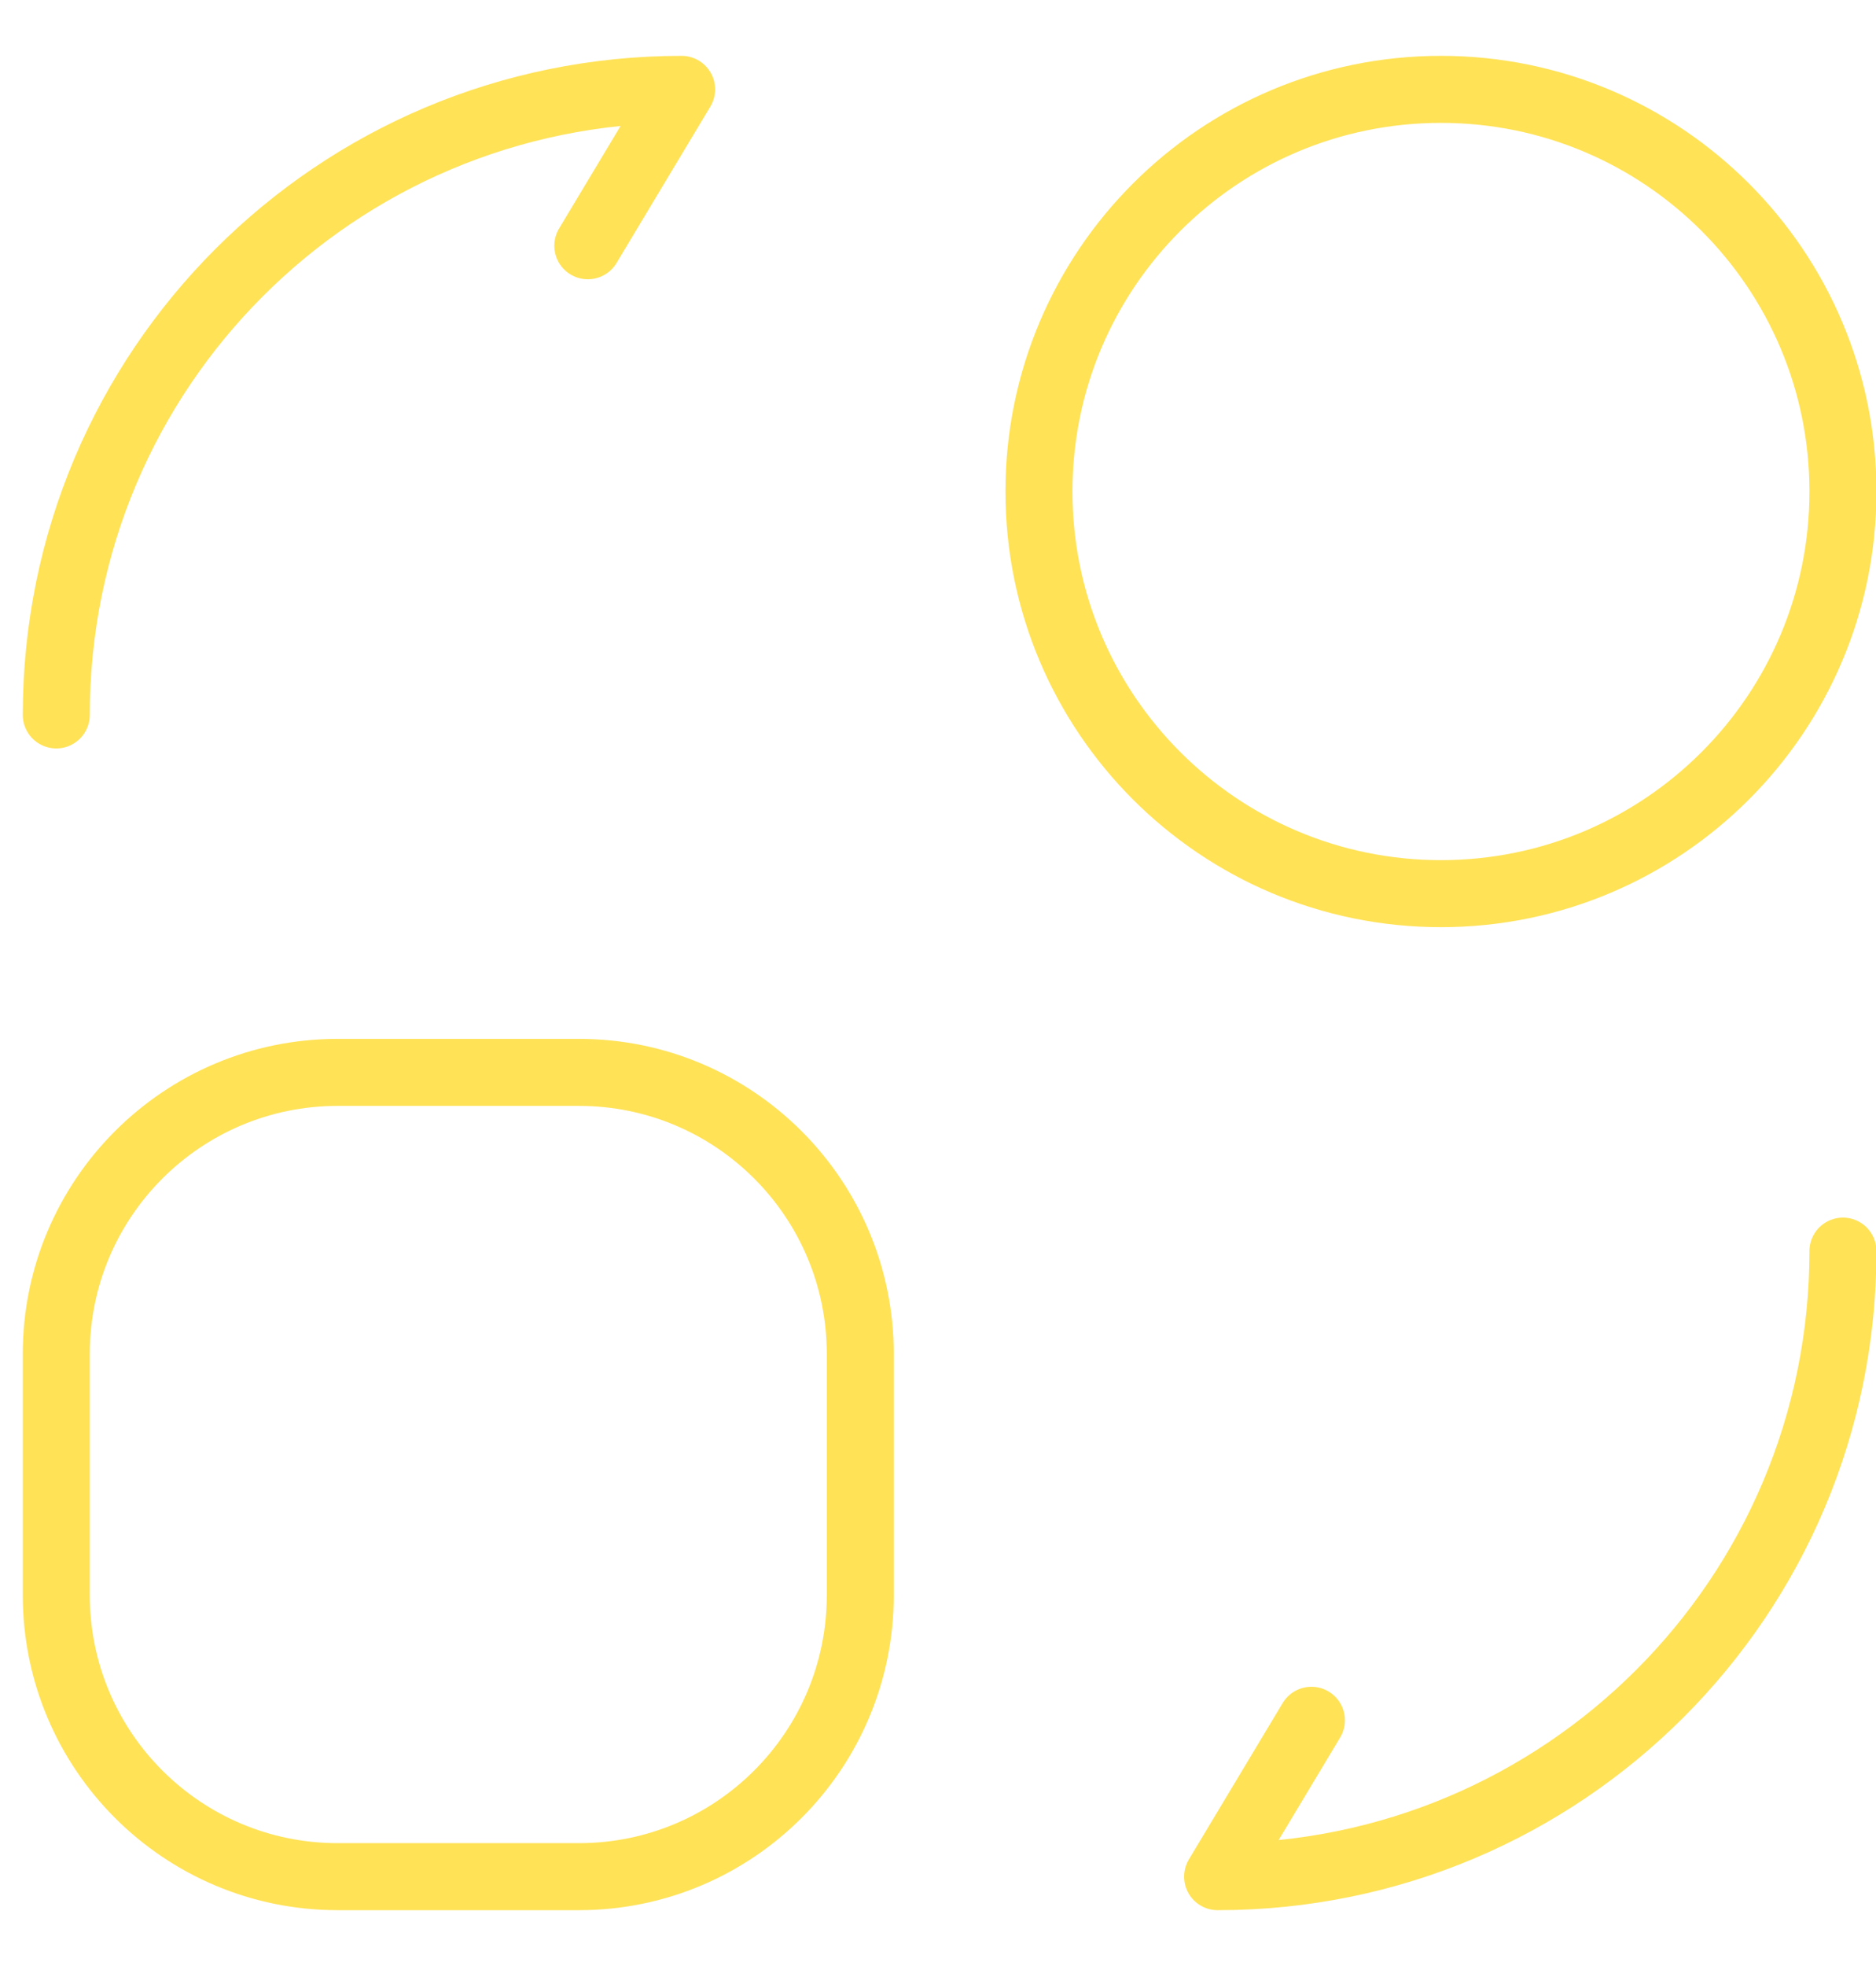 <svg xmlns="http://www.w3.org/2000/svg" width="21" height="22" fill="none" viewBox="0 0 21 22"><path stroke="#FFE256" stroke-linecap="round" stroke-linejoin="round" stroke-width=".75" d="M6.48 12H3.78C2.041 12 .63 13.41.63 15.15v2.7c0 1.74 1.41 3.15 3.15 3.15h2.7c1.74 0 3.15-1.41 3.15-3.15v-2.7c0-1.74-1.41-3.15-3.15-3.15ZM20.63 14c0 3.87-3.13 7-7 7l1.05-1.75M.63 8c0-3.87 3.13-7 7-7L6.58 2.75M16.13 10c2.485 0 4.5-2.015 4.5-4.5s-2.015-4.5-4.5-4.5-4.5 2.015-4.5 4.5 2.015 4.5 4.5 4.5Z"/></svg>